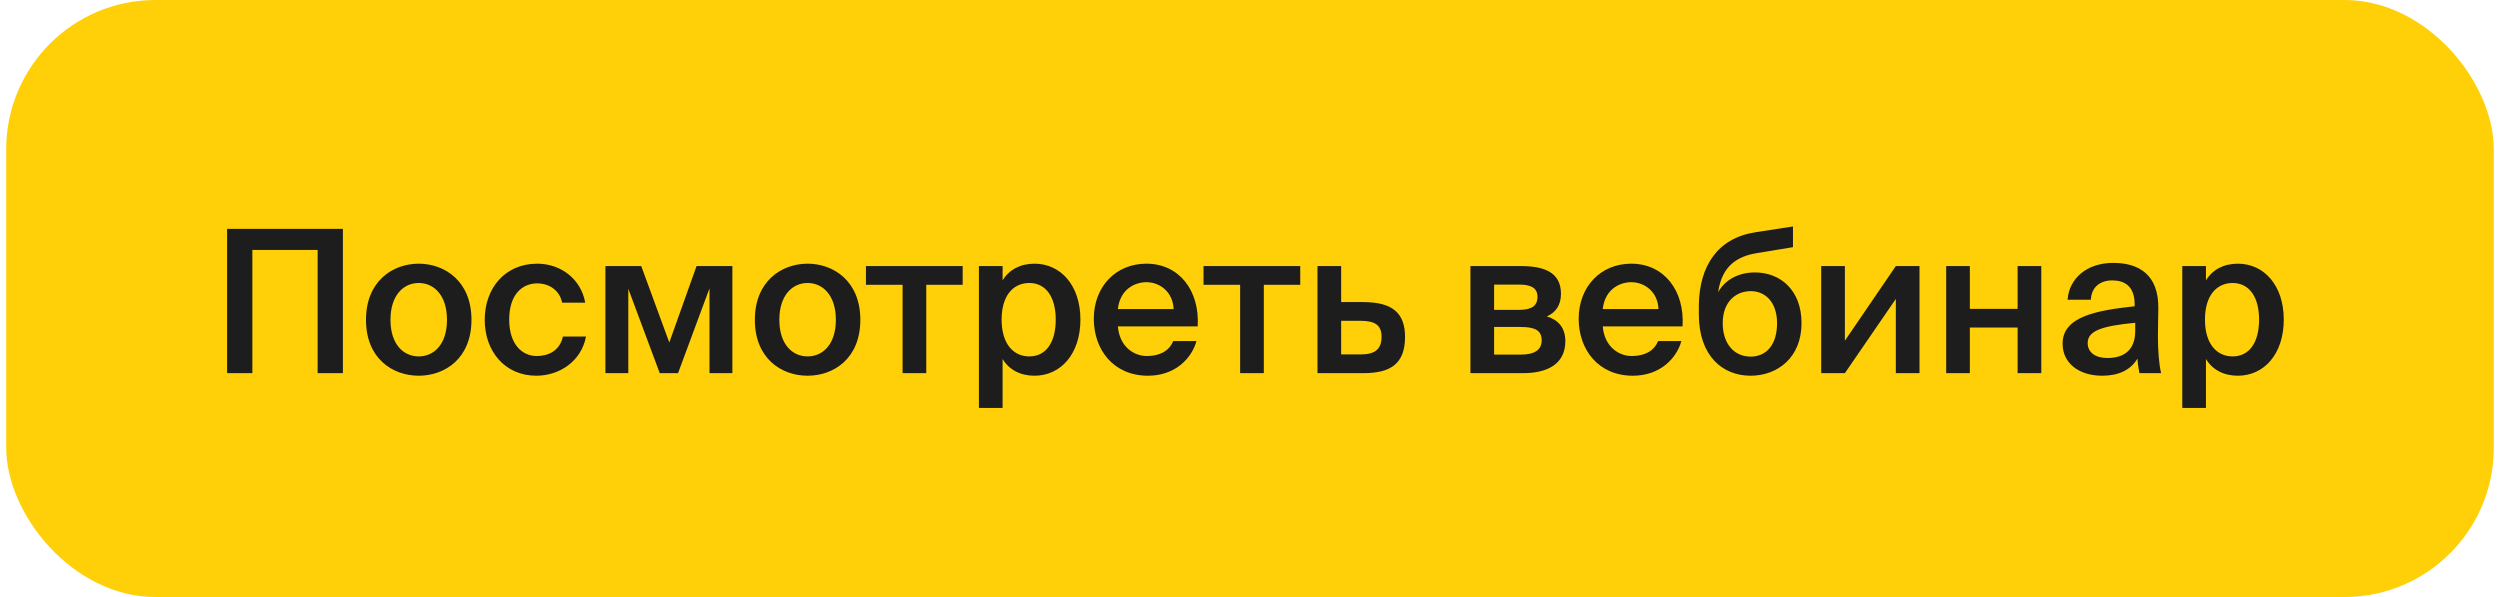 <svg width="201" height="48" viewBox="0 0 201 48" fill="none" xmlns="http://www.w3.org/2000/svg">
<rect x="0.5" width="200" height="48" rx="12" fill="#FFCF08"/>
<path d="M27.57 30H25.538V20.096H20.29V30H18.258V18.4H27.57V30ZM31.394 25.712C31.394 27.696 32.45 28.656 33.666 28.656C34.882 28.656 35.938 27.696 35.938 25.712C35.938 23.728 34.882 22.752 33.666 22.752C32.45 22.752 31.394 23.728 31.394 25.712ZM33.666 21.2C35.762 21.2 37.906 22.608 37.906 25.712C37.906 28.832 35.762 30.208 33.666 30.208C31.57 30.208 29.426 28.832 29.426 25.712C29.426 22.608 31.57 21.2 33.666 21.2ZM43.196 21.2C45.084 21.2 46.716 22.432 47.052 24.336H45.196C45.02 23.424 44.236 22.784 43.196 22.784C41.996 22.784 40.94 23.664 40.94 25.696C40.94 27.744 42.028 28.624 43.148 28.624C44.092 28.624 45.004 28.208 45.26 27.056H47.116C46.732 29.072 44.956 30.208 43.116 30.208C40.62 30.208 38.972 28.272 38.972 25.712C38.972 23.152 40.62 21.2 43.196 21.2ZM58.883 21.392V30H57.043V23.184L54.515 30H53.043L50.515 23.216V30H48.675V21.392H51.555L53.811 27.536L56.003 21.392H58.883ZM62.659 25.712C62.659 27.696 63.715 28.656 64.931 28.656C66.147 28.656 67.203 27.696 67.203 25.712C67.203 23.728 66.147 22.752 64.931 22.752C63.715 22.752 62.659 23.728 62.659 25.712ZM64.931 21.2C67.027 21.2 69.171 22.608 69.171 25.712C69.171 28.832 67.027 30.208 64.931 30.208C62.835 30.208 60.691 28.832 60.691 25.712C60.691 22.608 62.835 21.2 64.931 21.2ZM77.399 22.896H74.471V30H72.567V22.896H69.623V21.392H77.399V22.896ZM80.529 25.696C80.529 27.68 81.505 28.656 82.753 28.656C84.097 28.656 84.881 27.536 84.881 25.696C84.881 23.888 84.097 22.752 82.753 22.752C81.505 22.752 80.529 23.712 80.529 25.696ZM78.705 21.392H80.609V22.544C81.121 21.696 82.017 21.2 83.169 21.2C85.281 21.2 86.865 22.944 86.865 25.696C86.865 28.464 85.281 30.208 83.169 30.208C82.017 30.208 81.121 29.712 80.609 28.864V32.8H78.705V21.392ZM96.293 26.24H89.877C90.005 27.84 91.125 28.624 92.213 28.624C93.221 28.624 93.989 28.24 94.325 27.424H96.197C95.813 28.8 94.501 30.208 92.293 30.208C89.525 30.208 87.941 28.112 87.941 25.632C87.941 23.04 89.717 21.2 92.165 21.2C94.805 21.2 96.469 23.36 96.293 26.24ZM92.165 22.688C91.269 22.688 90.053 23.232 89.877 24.848H94.357C94.309 23.504 93.285 22.688 92.165 22.688ZM104.539 22.896H101.611V30H99.707V22.896H96.763V21.392H104.539V22.896ZM107.829 24.288H109.605C111.973 24.288 112.965 25.184 112.965 27.088C112.965 29.264 111.781 30 109.637 30H105.925V21.392H107.829V24.288ZM107.829 28.496H109.381C110.517 28.496 111.077 28.112 111.077 27.072C111.077 26.112 110.517 25.792 109.365 25.792H107.829V28.496ZM118.222 21.392H122.27C124.062 21.392 125.502 21.84 125.502 23.616C125.502 24.496 125.118 25.104 124.366 25.44C125.214 25.696 125.854 26.288 125.854 27.424C125.854 29.264 124.414 30 122.478 30H118.222V21.392ZM120.126 24.912H122.126C123.07 24.912 123.614 24.64 123.614 23.872C123.614 23.12 123.054 22.88 122.11 22.88H120.126V24.912ZM120.126 26.288V28.512H122.254C123.39 28.512 123.95 28.128 123.95 27.36C123.95 26.544 123.39 26.288 122.238 26.288H120.126ZM135.278 26.24H128.862C128.99 27.84 130.11 28.624 131.198 28.624C132.206 28.624 132.974 28.24 133.31 27.424H135.182C134.798 28.8 133.486 30.208 131.278 30.208C128.51 30.208 126.926 28.112 126.926 25.632C126.926 23.04 128.702 21.2 131.15 21.2C133.79 21.2 135.454 23.36 135.278 26.24ZM131.15 22.688C130.254 22.688 129.038 23.232 128.862 24.848H133.342C133.294 23.504 132.27 22.688 131.15 22.688ZM141.099 21.904C143.099 21.904 144.843 23.28 144.843 25.984C144.843 28.752 142.907 30.208 140.747 30.208C138.475 30.208 136.587 28.592 136.587 25.28V24.512C136.635 21.392 138.091 19.136 141.147 18.672L144.155 18.208V19.872L141.243 20.352C139.691 20.608 138.443 21.36 138.139 23.488C138.763 22.4 139.883 21.904 141.099 21.904ZM140.747 28.672C142.011 28.672 142.875 27.728 142.875 25.984C142.875 24.272 141.915 23.408 140.763 23.408C139.563 23.408 138.507 24.256 138.507 25.984C138.507 27.664 139.451 28.672 140.747 28.672ZM154.329 21.392V30H152.425V24.032L148.329 30H146.425V21.392H148.329V27.392L152.425 21.392H154.329ZM164.12 30H162.216V26.336H158.376V30H156.472V21.392H158.376V24.832H162.216V21.392H164.12V30ZM171.673 26.608V25.952C168.953 26.208 167.849 26.608 167.849 27.584C167.849 28.336 168.473 28.784 169.433 28.784C170.841 28.784 171.673 28.08 171.673 26.608ZM169.017 30.208C167.145 30.208 165.833 29.2 165.833 27.632C165.833 25.472 168.489 24.96 171.625 24.624V24.464C171.625 22.992 170.793 22.544 169.833 22.544C168.873 22.544 168.153 23.056 168.105 24.096H166.233C166.361 22.352 167.817 21.136 169.897 21.136C171.961 21.136 173.577 22.08 173.529 24.832C173.529 25.248 173.497 26.272 173.497 27.056C173.497 28.144 173.577 29.28 173.753 30H172.009C171.945 29.632 171.897 29.424 171.849 28.832C171.289 29.776 170.297 30.208 169.017 30.208ZM177.279 25.696C177.279 27.68 178.255 28.656 179.503 28.656C180.847 28.656 181.631 27.536 181.631 25.696C181.631 23.888 180.847 22.752 179.503 22.752C178.255 22.752 177.279 23.712 177.279 25.696ZM175.455 21.392H177.359V22.544C177.871 21.696 178.767 21.2 179.919 21.2C182.031 21.2 183.615 22.944 183.615 25.696C183.615 28.464 182.031 30.208 179.919 30.208C178.767 30.208 177.871 29.712 177.359 28.864V32.8H175.455V21.392Z" fill="#1D1D1D"/>
</svg>
